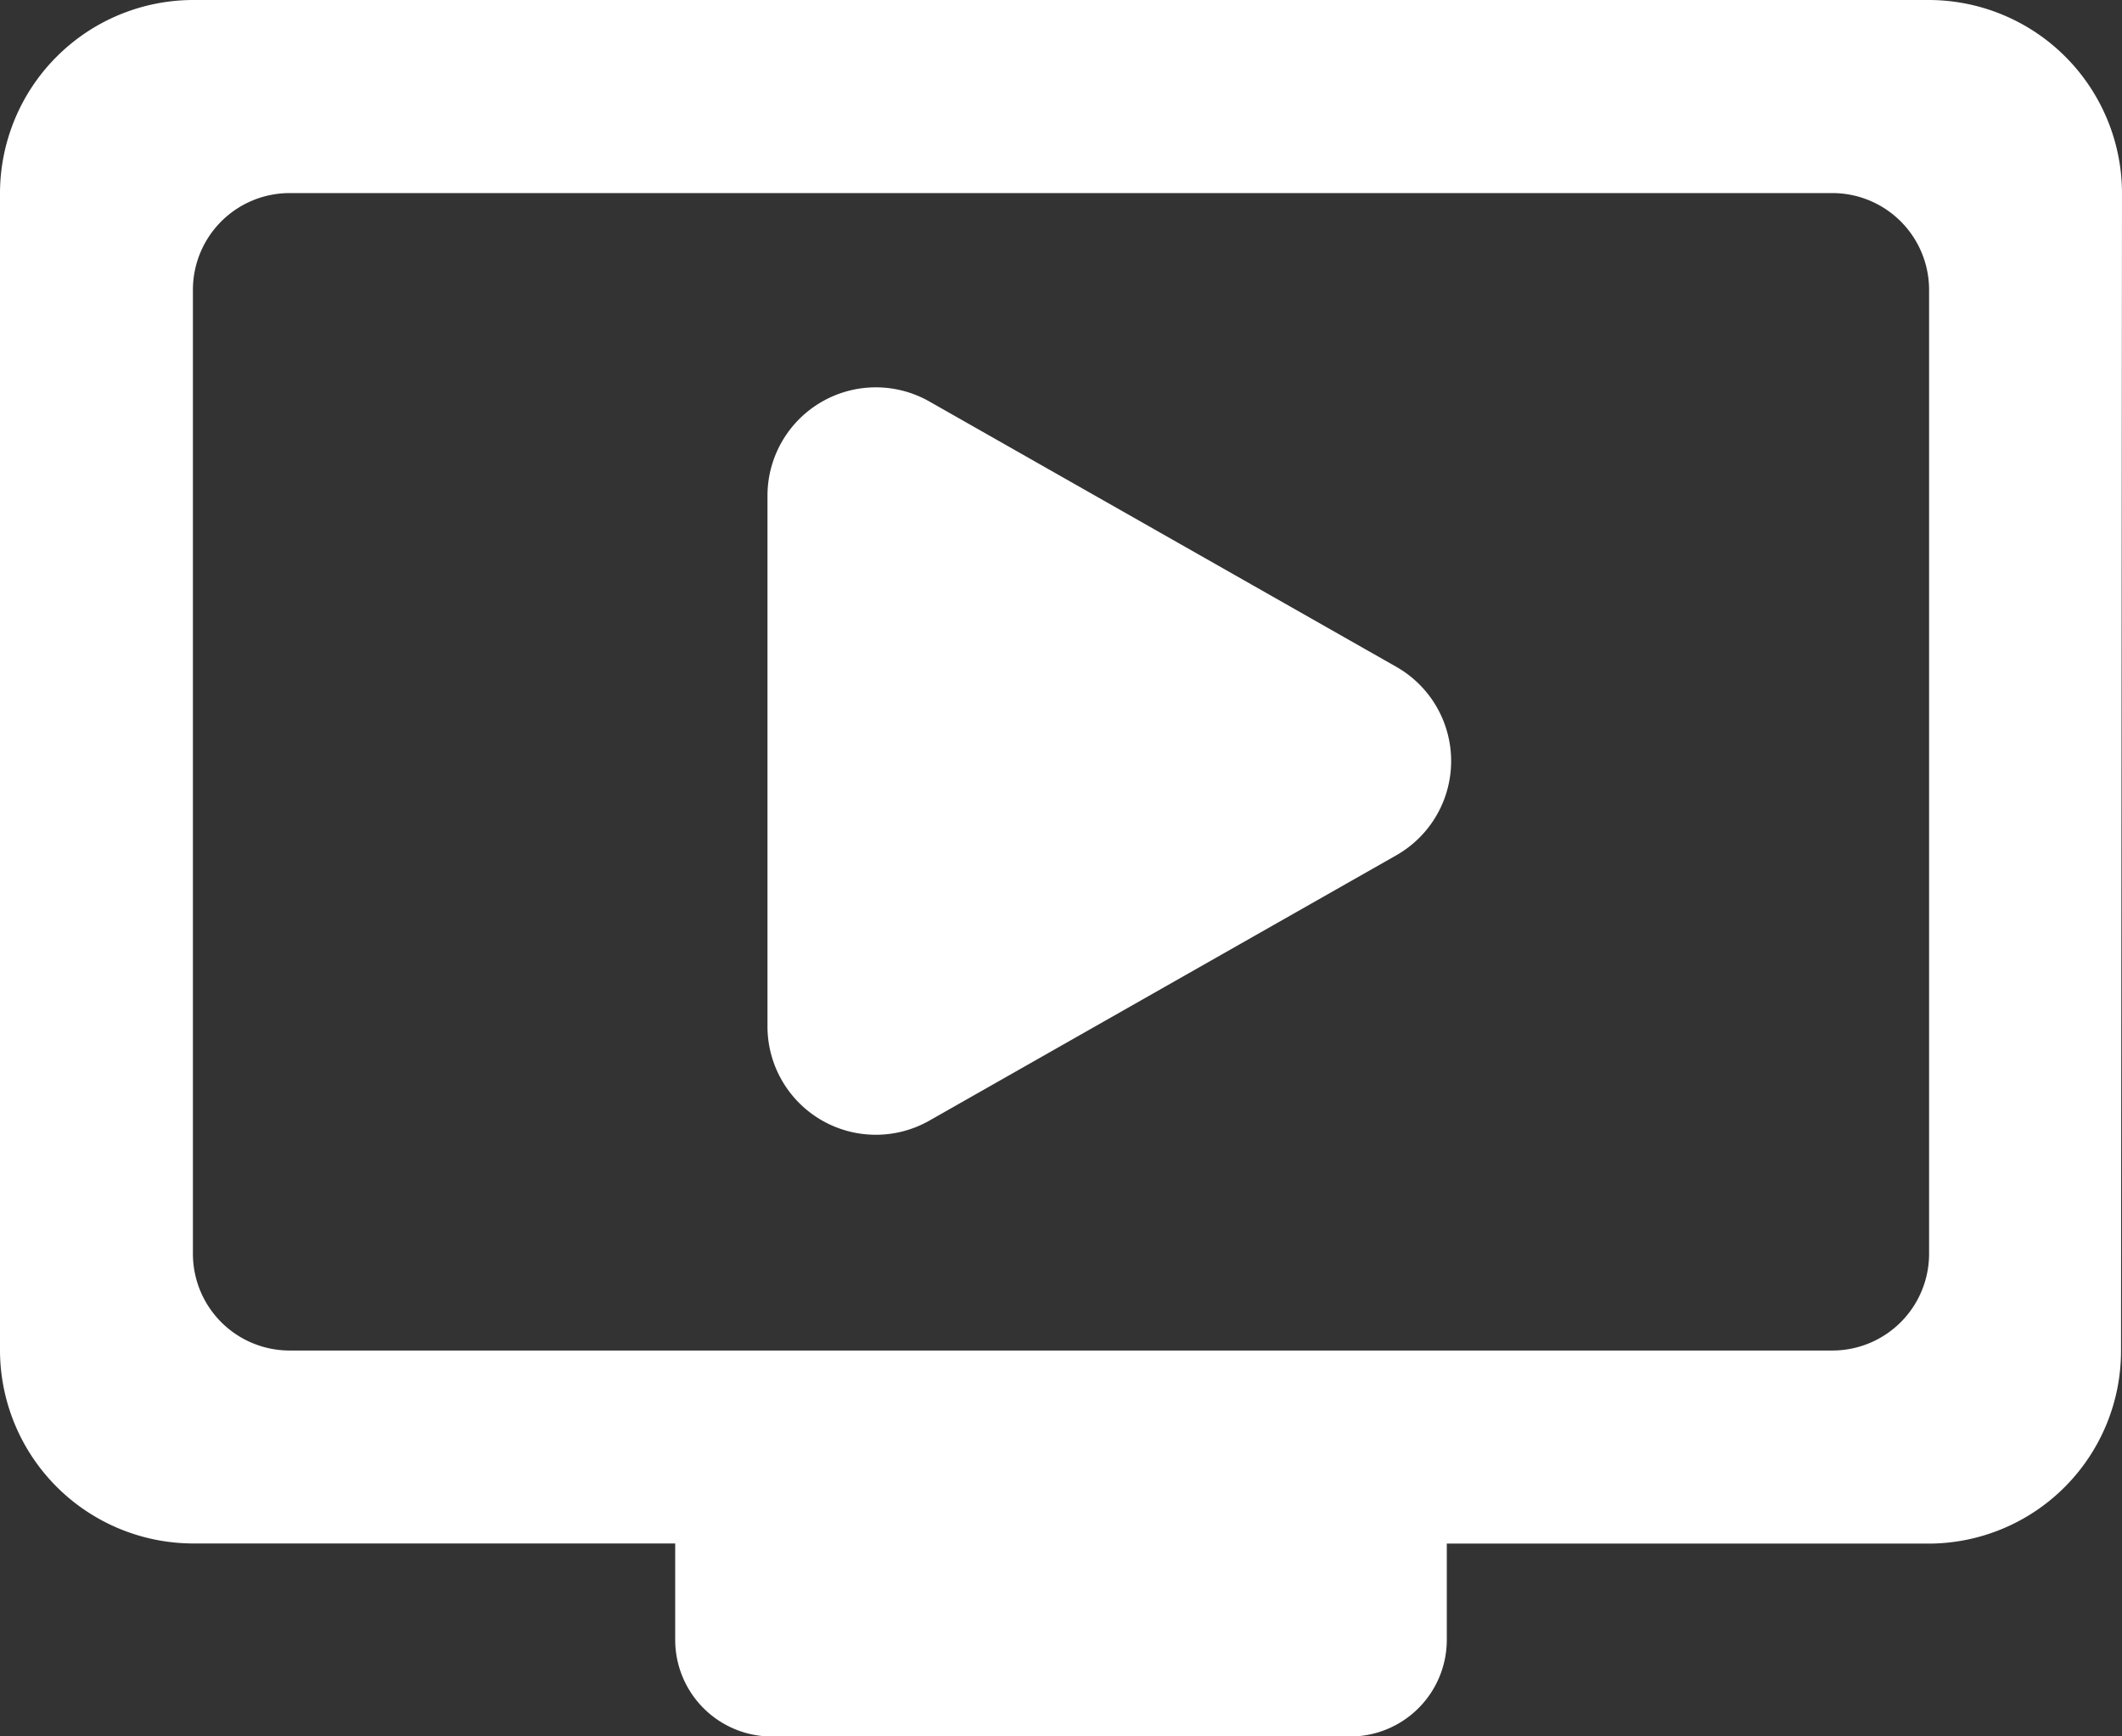 <svg xmlns="http://www.w3.org/2000/svg" width="58.748" height="48.067" viewBox="0 0 58.748 48.067">
  <rect x="0" y="0" width="58.748" height="48.067" fill="#333333" stroke="none"/>
  <g id="Group_147" data-name="Group 147" transform="translate(-185.252 -882.933)">
    <path id="Path_3" data-name="Path 3" d="M54.407,3H6.341A5.356,5.356,0,0,0,1,8.341V40.385a5.356,5.356,0,0,0,5.341,5.341H19.693V48.4a2.678,2.678,0,0,0,2.67,2.67H38.385a2.678,2.678,0,0,0,2.67-2.67v-2.67H54.407a5.334,5.334,0,0,0,5.314-5.341l.027-32.044A5.356,5.356,0,0,0,54.407,3Zm-2.67,37.385H9.011a2.678,2.678,0,0,1-2.67-2.67v-26.7a2.678,2.678,0,0,1,2.67-2.67H51.737a2.678,2.678,0,0,1,2.67,2.67v26.7A2.678,2.678,0,0,1,51.737,40.385Z" transform="translate(184.252 879.933)" fill="#fff"/>
    <path id="Polygon_1" data-name="Polygon 1" d="M9.892,4.591a3,3,0,0,1,5.217,0l7.345,12.927A3,3,0,0,1,19.845,22H5.155a3,3,0,0,1-2.608-4.482Z" transform="translate(228.5 891.5) rotate(90)" fill="#fff"/>
  </g>
</svg>
